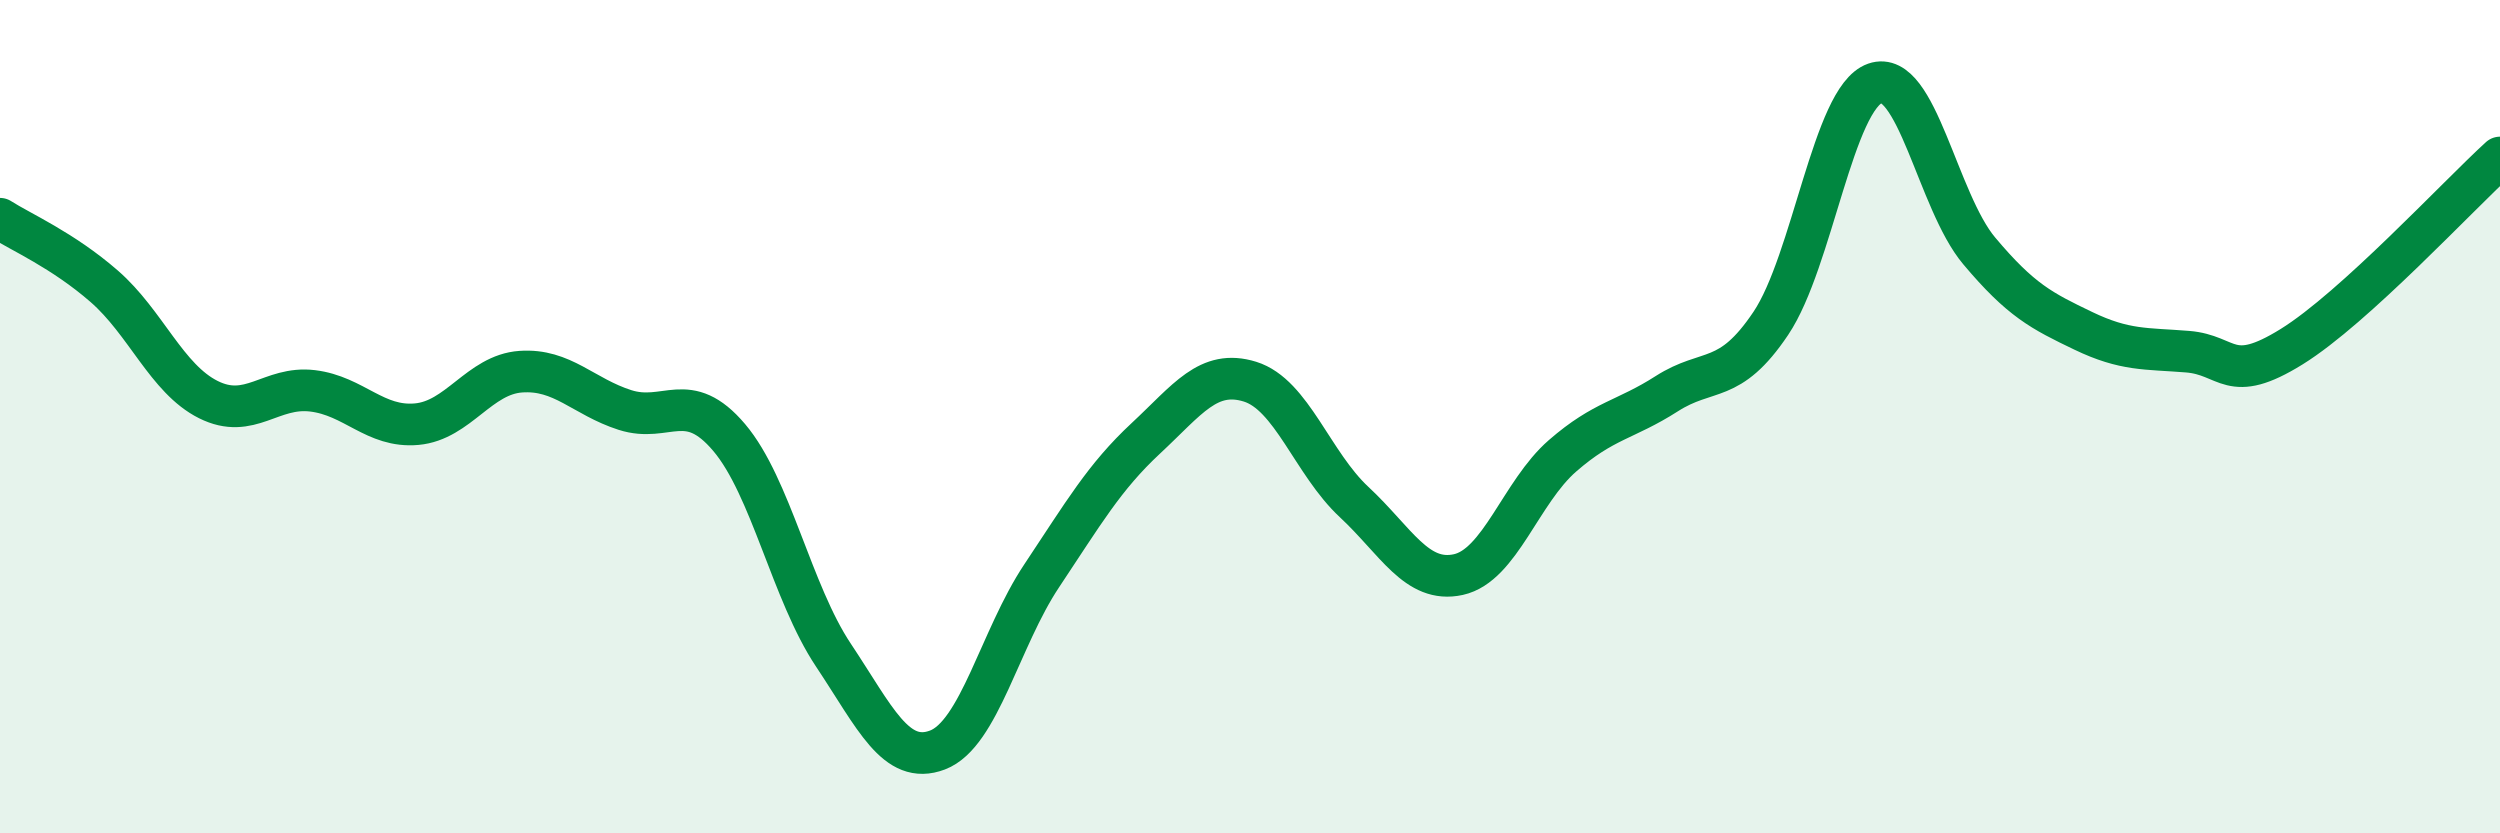
    <svg width="60" height="20" viewBox="0 0 60 20" xmlns="http://www.w3.org/2000/svg">
      <path
        d="M 0,5.25 C 0.5,5.57 1.5,6 2.5,6.87 C 3.5,7.74 4,9.09 5,9.59 C 6,10.09 6.5,9.26 7.5,9.38 C 8.5,9.5 9,10.27 10,10.18 C 11,10.09 11.5,8.99 12.5,8.92 C 13.5,8.85 14,9.52 15,9.84 C 16,10.16 16.5,9.32 17.5,10.5 C 18.5,11.68 19,14.22 20,15.72 C 21,17.22 21.5,18.38 22.5,18 C 23.5,17.62 24,15.32 25,13.82 C 26,12.32 26.5,11.45 27.5,10.52 C 28.5,9.59 29,8.85 30,9.16 C 31,9.47 31.5,11.12 32.5,12.05 C 33.5,12.98 34,14.01 35,13.79 C 36,13.57 36.5,11.81 37.5,10.94 C 38.5,10.07 39,10.09 40,9.45 C 41,8.81 41.5,9.25 42.5,7.76 C 43.5,6.27 44,2.35 45,2 C 46,1.65 46.5,4.83 47.5,6.02 C 48.5,7.21 49,7.46 50,7.94 C 51,8.42 51.5,8.36 52.5,8.44 C 53.5,8.52 53.5,9.25 55,8.32 C 56.5,7.39 59,4.69 60,3.78L60 20L0 20Z"
        fill="#008740"
        opacity="0.1"
        stroke-linecap="round"
        stroke-linejoin="round"
      />
      <path
        d="M 0,5.25 C 0.5,5.57 1.5,6 2.5,6.87 C 3.5,7.74 4,9.09 5,9.59 C 6,10.09 6.5,9.26 7.5,9.38 C 8.5,9.5 9,10.27 10,10.18 C 11,10.09 11.5,8.99 12.5,8.92 C 13.5,8.85 14,9.52 15,9.84 C 16,10.16 16.5,9.32 17.5,10.5 C 18.5,11.68 19,14.22 20,15.72 C 21,17.22 21.5,18.38 22.5,18 C 23.5,17.62 24,15.32 25,13.82 C 26,12.32 26.5,11.45 27.5,10.52 C 28.5,9.59 29,8.85 30,9.16 C 31,9.47 31.5,11.12 32.5,12.05 C 33.5,12.98 34,14.01 35,13.79 C 36,13.57 36.5,11.81 37.5,10.94 C 38.5,10.07 39,10.09 40,9.45 C 41,8.81 41.5,9.25 42.5,7.76 C 43.5,6.27 44,2.35 45,2 C 46,1.65 46.5,4.83 47.5,6.02 C 48.5,7.21 49,7.46 50,7.94 C 51,8.42 51.5,8.36 52.5,8.44 C 53.5,8.52 53.5,9.25 55,8.32 C 56.5,7.39 59,4.69 60,3.78"
        stroke="#008740"
        stroke-width="1"
        fill="none"
        stroke-linecap="round"
        stroke-linejoin="round"
      />
    </svg>
  